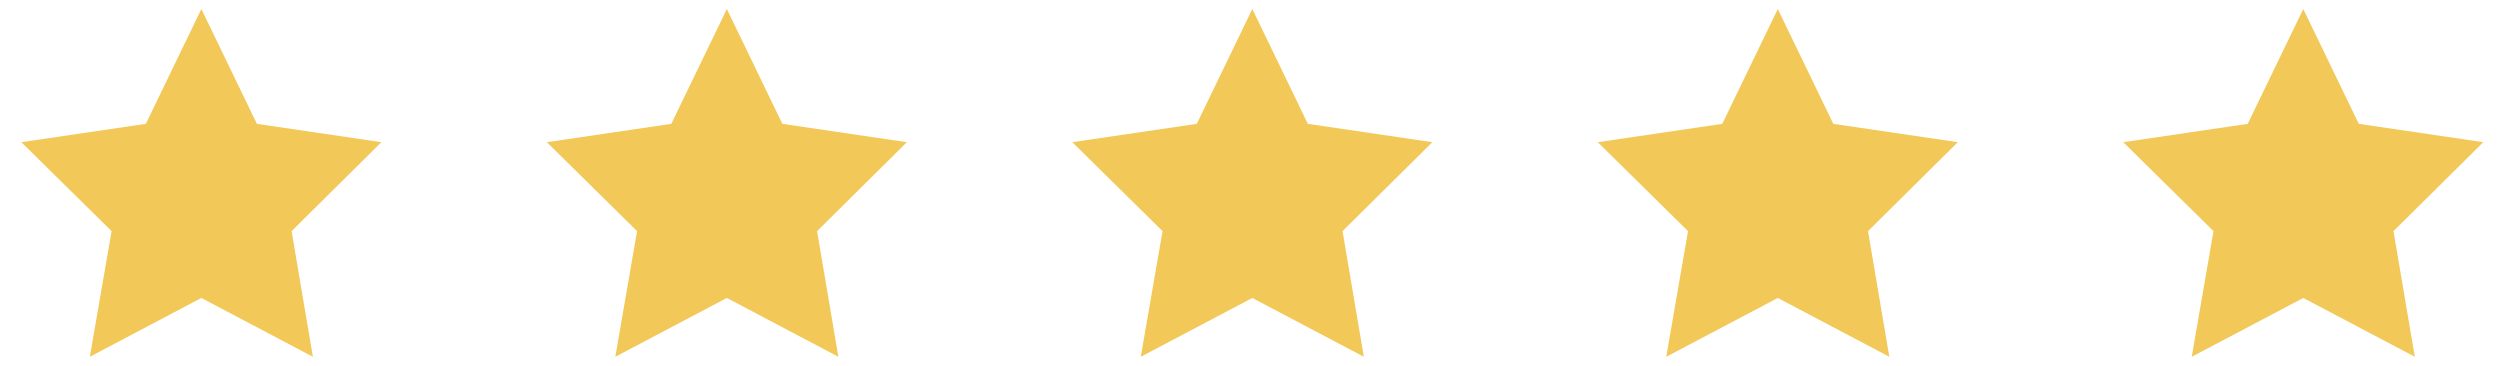 <svg xmlns="http://www.w3.org/2000/svg" width="157" height="23" viewBox="0 0 157 23" fill="none"><path d="m5.641 22.406 7.005-3.694 7.004 3.694-1.337-7.891 5.639-5.586-7.819-1.152L12.646.565 9.158 7.777 1.34 8.929l5.668 5.586-1.367 7.891zM38.641 22.406l7.005-3.694 7.004 3.694-1.337-7.891 5.639-5.586-7.819-1.152L45.646.565l-3.488 7.212-7.818 1.152 5.668 5.586-1.367 7.891zM71.641 22.406l7.005-3.694 7.004 3.694-1.338-7.891 5.64-5.586-7.819-1.152L78.646.565l-3.488 7.212-7.818 1.152 5.668 5.586-1.367 7.891zM104.641 22.406l7.005-3.694 7.004 3.694-1.338-7.891 5.639-5.586-7.818-1.152-3.487-7.212-3.488 7.212-7.818 1.152 5.668 5.586-1.367 7.891zM137.641 22.406l7.005-3.694 7.004 3.694-1.338-7.891 5.639-5.586-7.818-1.152-3.487-7.212-3.488 7.212-7.818 1.152 5.668 5.586-1.367 7.891z" fill="#F2C958"></path></svg>